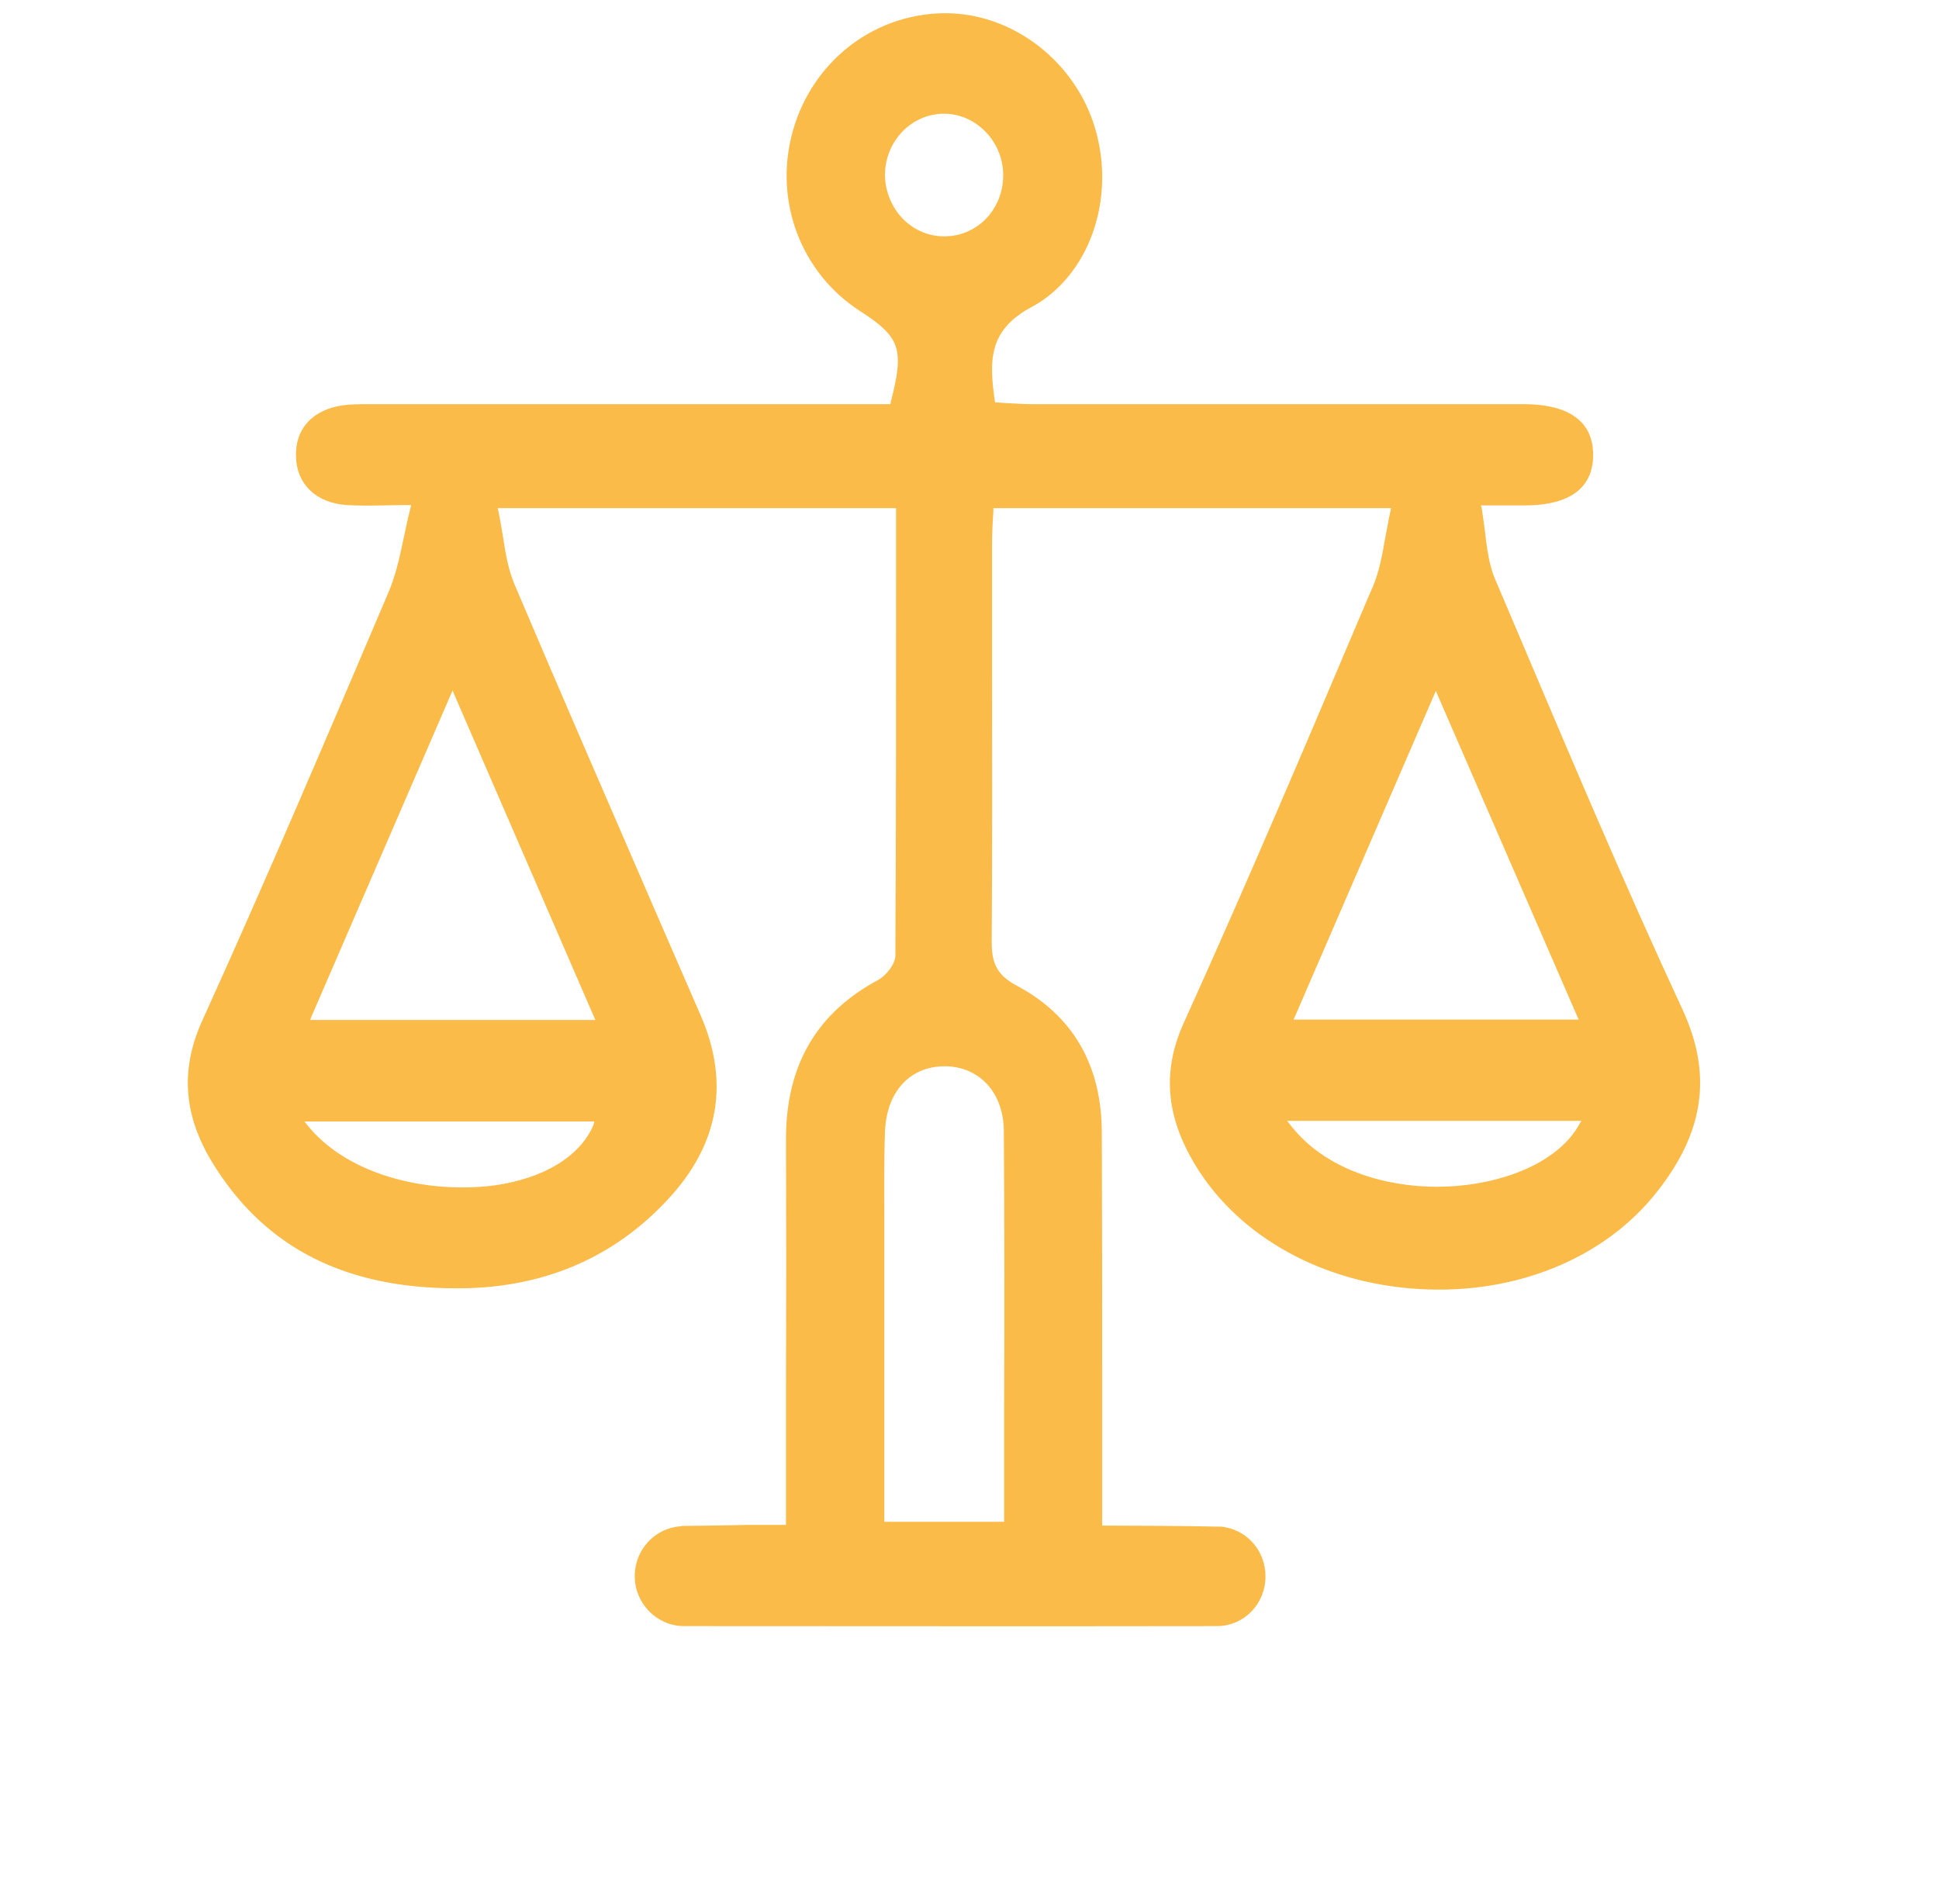 <svg width="55" height="54" viewBox="0 0 55 54" fill="none" xmlns="http://www.w3.org/2000/svg">
<path d="M47.721 28.629C46.078 25.093 44.531 21.429 43.031 17.892L42.41 16.432C42.238 16.03 42.181 15.58 42.124 15.1C42.095 14.874 42.066 14.649 42.028 14.414L42.009 14.336H42.611C42.869 14.336 43.069 14.336 43.27 14.336C44.149 14.336 45.19 14.081 45.19 12.905C45.19 11.73 44.149 11.475 43.279 11.465C43.127 11.465 42.974 11.465 42.821 11.465H39.315C35.972 11.465 32.62 11.465 29.267 11.465C29.028 11.465 28.799 11.445 28.569 11.436C28.474 11.426 28.369 11.426 28.283 11.416H28.226L28.216 11.357C28.054 10.221 28.044 9.359 29.257 8.712C30.881 7.84 31.664 5.665 31.062 3.637C30.499 1.737 28.722 0.375 26.821 0.375C26.793 0.375 26.755 0.375 26.726 0.375C24.72 0.424 23.01 1.786 22.475 3.765C21.95 5.714 22.724 7.752 24.405 8.83C25.541 9.565 25.656 9.898 25.264 11.416L25.255 11.465H24.175C19.648 11.465 15.13 11.465 10.612 11.465H10.43C10.201 11.465 9.972 11.465 9.742 11.495C8.873 11.612 8.367 12.161 8.396 12.954C8.415 13.738 8.969 14.267 9.828 14.326C10.144 14.345 10.468 14.345 10.87 14.336C11.08 14.336 11.309 14.326 11.576 14.326H11.662L11.643 14.414C11.567 14.708 11.509 14.992 11.452 15.257C11.338 15.805 11.232 16.275 11.051 16.726L10.994 16.863C9.303 20.831 7.565 24.926 5.75 28.923C5.081 30.383 5.205 31.735 6.141 33.165C7.612 35.438 9.847 36.545 12.942 36.545C13 36.545 13.057 36.545 13.105 36.545C15.445 36.516 17.413 35.673 18.941 34.027C20.393 32.47 20.708 30.706 19.867 28.786C19.409 27.728 18.941 26.66 18.483 25.602C17.203 22.643 15.875 19.596 14.595 16.579C14.413 16.148 14.337 15.688 14.261 15.188C14.222 14.963 14.184 14.727 14.136 14.492L14.117 14.414H25.417V16.608C25.417 20.057 25.417 23.623 25.398 27.101C25.398 27.346 25.14 27.669 24.911 27.797C23.144 28.747 22.294 30.236 22.294 32.323C22.303 34.635 22.303 36.996 22.294 39.269C22.294 40.248 22.294 41.218 22.294 42.198V43.256H22.227C21.959 43.256 21.74 43.256 21.549 43.256C21.434 43.256 21.329 43.256 21.224 43.256C20.422 43.276 19.352 43.285 19.342 43.285C19.342 43.285 19.342 43.285 19.323 43.295C18.588 43.334 18.005 43.952 18.005 44.706C18.005 45.48 18.616 46.107 19.371 46.127H19.409C23.908 46.127 29.496 46.136 34.53 46.127H34.549C35.313 46.107 35.896 45.48 35.896 44.716C35.896 44.03 35.418 43.442 34.759 43.325C34.73 43.315 34.683 43.305 34.578 43.305H34.511C33.68 43.285 32.151 43.276 31.33 43.276H31.263V42.09C31.263 41.12 31.263 40.151 31.263 39.181C31.263 36.868 31.263 34.478 31.253 32.117C31.244 30.197 30.422 28.796 28.827 27.953C28.245 27.64 28.13 27.277 28.13 26.719C28.149 24.103 28.14 21.438 28.14 18.872C28.14 17.715 28.14 16.559 28.14 15.403C28.14 15.207 28.149 15.002 28.159 14.796C28.168 14.698 28.168 14.59 28.178 14.483V14.414H39.459L39.44 14.502C39.382 14.757 39.344 15.002 39.296 15.237C39.21 15.737 39.124 16.207 38.943 16.638L38.781 17.01C37.109 20.958 35.38 25.034 33.584 29.002C32.954 30.383 33.068 31.686 33.928 33.087C35.17 35.105 37.539 36.408 40.252 36.565C42.993 36.731 45.524 35.693 47.005 33.802C48.352 32.097 48.571 30.461 47.721 28.629ZM16.83 31.921C16.448 32.803 15.426 33.43 14.022 33.626C13.726 33.665 13.42 33.684 13.095 33.684C11.548 33.684 9.742 33.175 8.73 31.931L8.634 31.813H16.859L16.83 31.921ZM16.887 28.933H8.797L8.835 28.835L12.837 19.587L12.895 19.724L16.887 28.933ZM28.474 32.078C28.493 34.694 28.493 37.378 28.483 39.964C28.483 41.003 28.483 42.051 28.483 43.099V43.168H25.083V40.601C25.083 38.955 25.083 37.329 25.083 35.703C25.083 35.37 25.083 35.027 25.083 34.694C25.083 33.851 25.073 32.969 25.102 32.117C25.14 30.961 25.818 30.236 26.821 30.246C27.796 30.265 28.464 31 28.474 32.078ZM26.84 6.704C26.821 6.704 26.802 6.704 26.774 6.704C26.353 6.704 25.943 6.537 25.627 6.224C25.293 5.891 25.102 5.42 25.102 4.95C25.112 4 25.857 3.226 26.774 3.226C26.774 3.226 26.774 3.226 26.783 3.226C27.681 3.226 28.445 4.01 28.455 4.94C28.474 5.891 27.767 6.674 26.84 6.704ZM36.736 28.825L40.729 19.596L40.786 19.734L44.779 28.923H36.689L36.736 28.825ZM44.798 31.892C44.273 32.852 42.916 33.518 41.274 33.645C41.111 33.655 40.939 33.665 40.767 33.665C39.325 33.665 37.596 33.205 36.593 31.901L36.507 31.794H44.856L44.798 31.892Z" fill="#FBBB48"/>
</svg>
